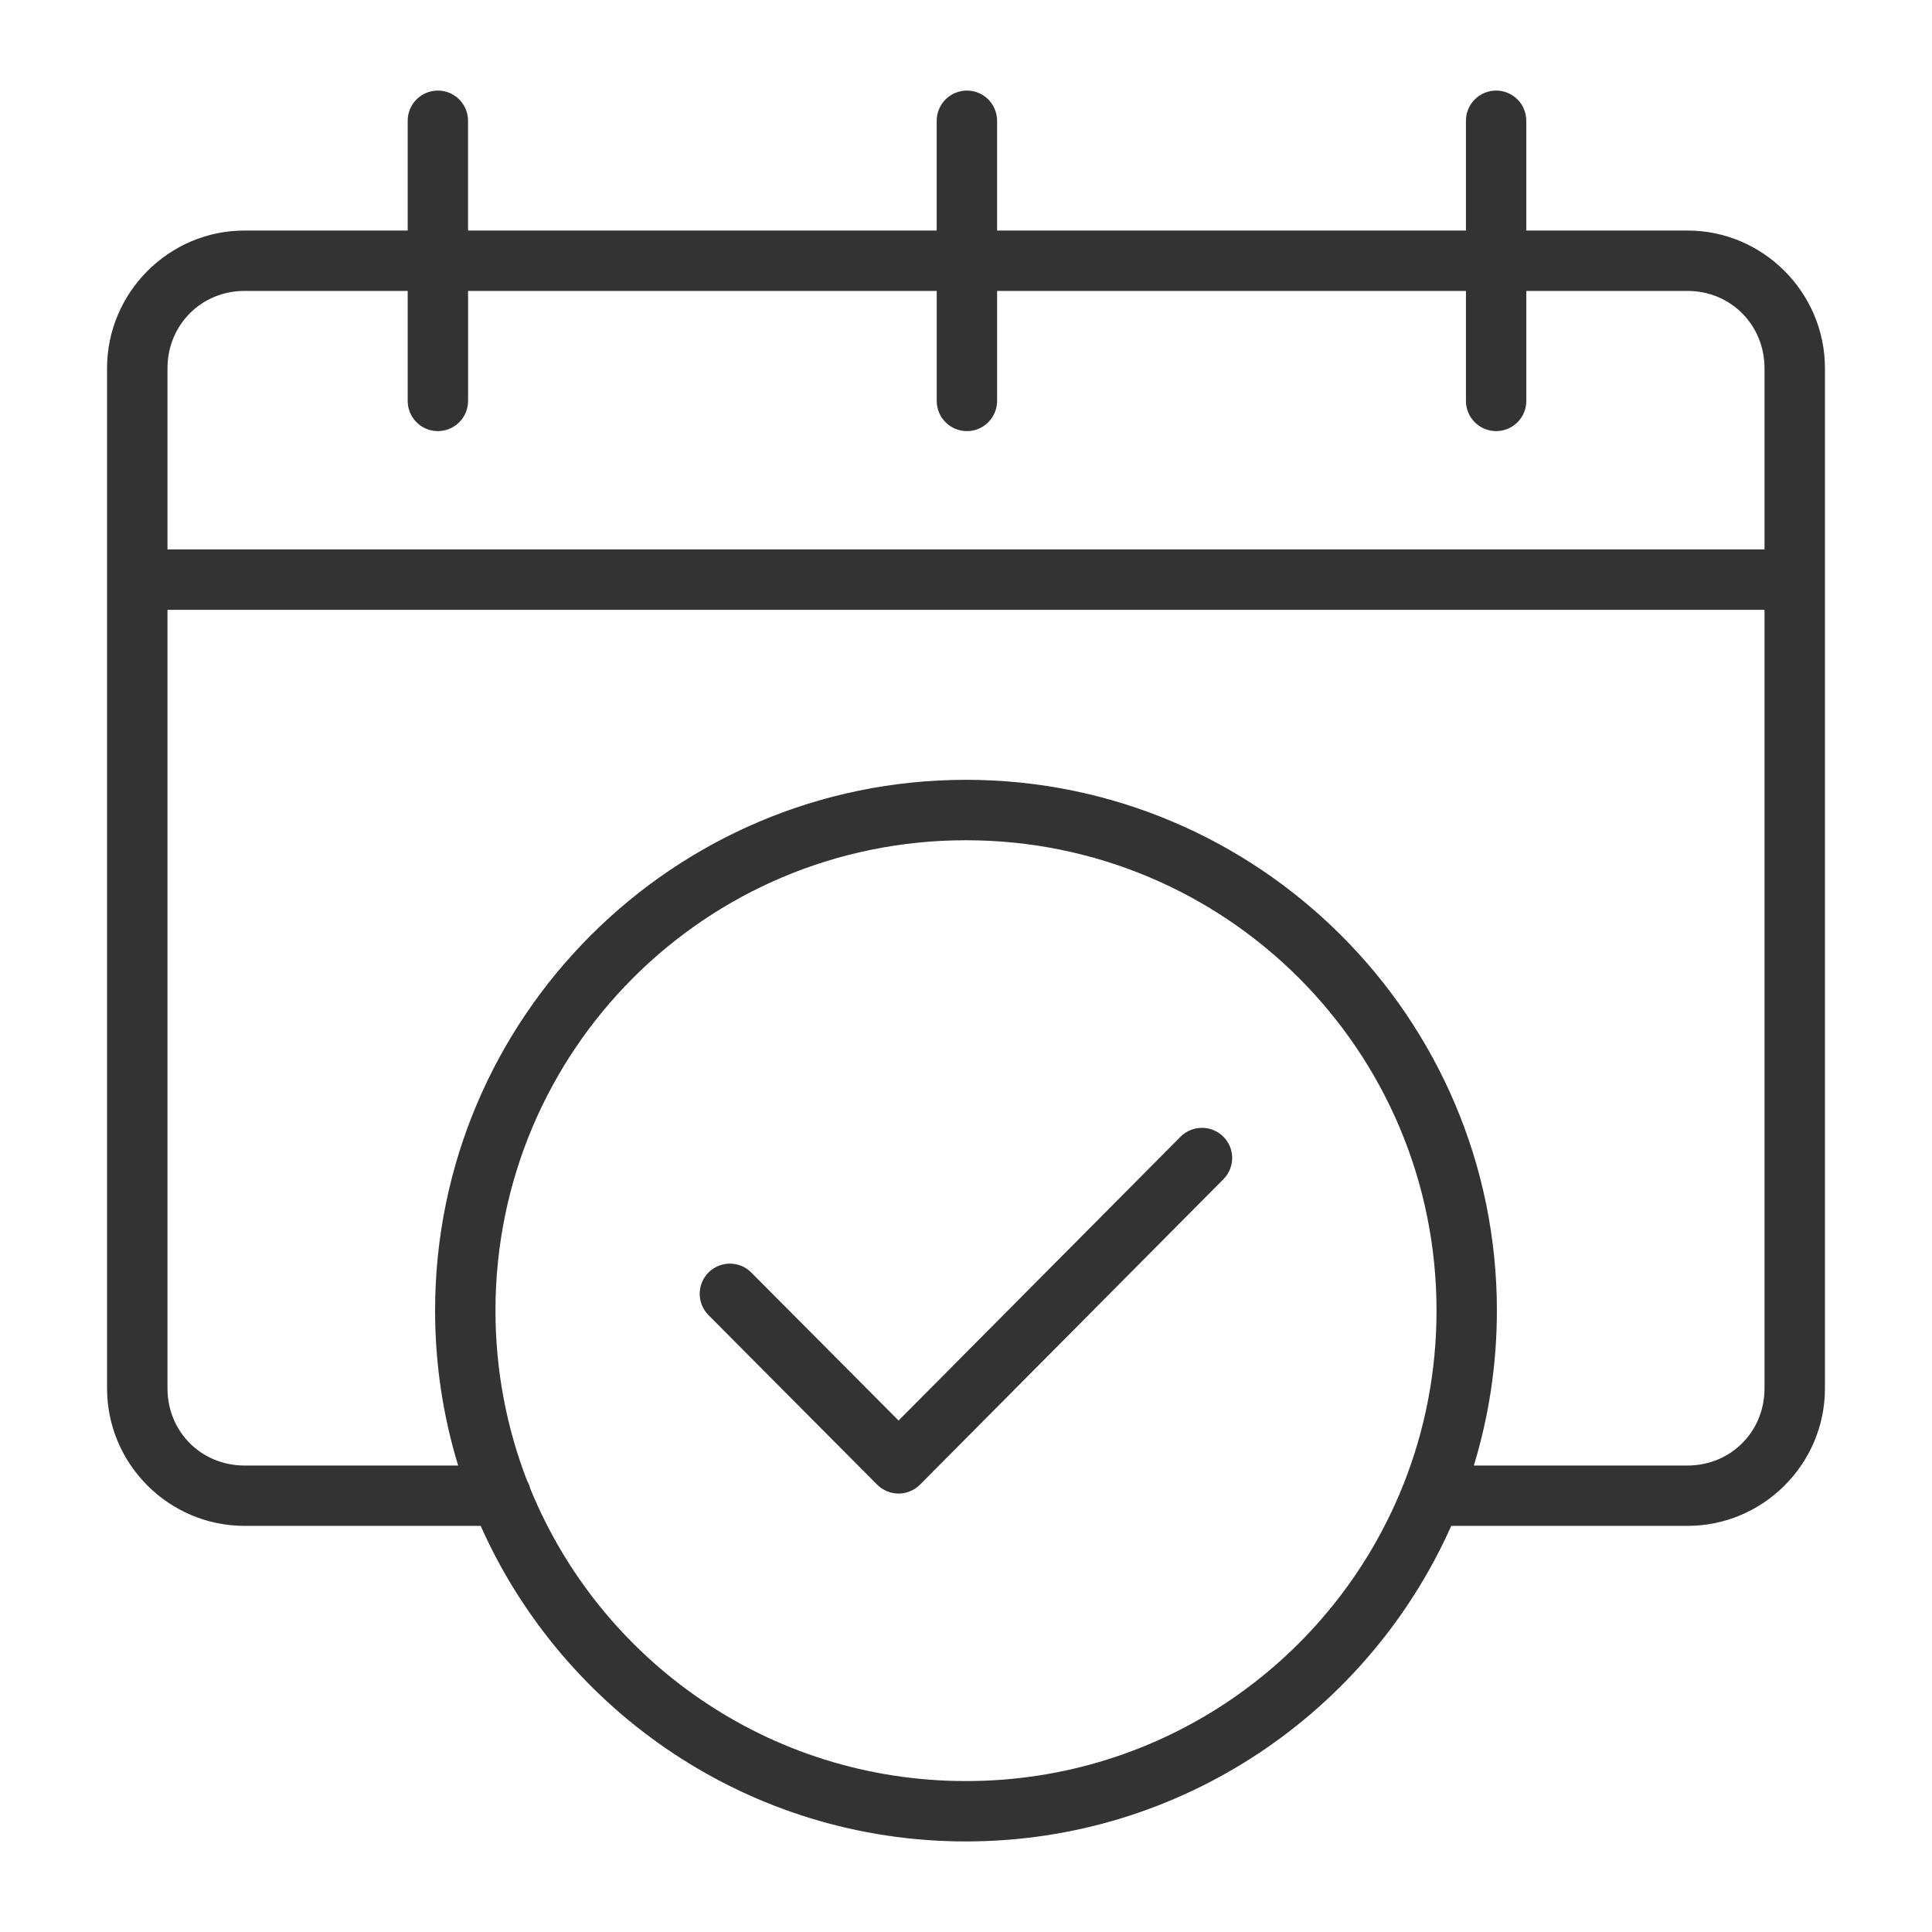 <svg xmlns="http://www.w3.org/2000/svg" width="90" height="90" viewBox="0 0 90 90" fill="none"><path d="M20.392 4.219C20.02 4.22 19.663 4.37 19.399 4.635C19.137 4.899 18.99 5.258 18.992 5.631V10.739H11.392C7.866 10.739 4.987 13.629 4.987 17.155V64.676C4.987 68.202 7.866 71.081 11.392 71.081H22.392C26.243 79.735 34.923 85.781 44.996 85.781C55.069 85.781 63.752 79.735 67.605 71.081H78.608C82.133 71.081 85.013 68.202 85.013 64.676V17.155C85.013 13.629 82.133 10.739 78.608 10.739H71.101V5.631C71.103 5.256 70.954 4.896 70.689 4.631C70.424 4.366 70.064 4.217 69.689 4.219C69.317 4.22 68.96 4.37 68.697 4.635C68.434 4.899 68.287 5.258 68.289 5.631V10.739H46.448V5.631C46.449 5.258 46.302 4.899 46.04 4.635C45.777 4.37 45.42 4.22 45.047 4.219C44.672 4.217 44.312 4.366 44.047 4.631C43.782 4.896 43.634 5.256 43.635 5.631V10.739H21.803V5.631C21.805 5.256 21.656 4.896 21.391 4.631C21.126 4.366 20.766 4.217 20.392 4.219H20.392ZM11.392 13.552H18.992V18.669C18.989 19.042 19.136 19.401 19.399 19.666C19.661 19.932 20.019 20.082 20.392 20.083C20.768 20.084 21.128 19.936 21.393 19.67C21.659 19.405 21.806 19.044 21.804 18.669V13.552H43.636V18.669C43.634 19.044 43.782 19.405 44.047 19.67C44.312 19.936 44.672 20.084 45.048 20.083C45.421 20.082 45.779 19.932 46.041 19.666C46.304 19.401 46.451 19.042 46.449 18.669V13.552H68.289V18.669C68.287 19.042 68.434 19.401 68.697 19.666C68.959 19.932 69.317 20.082 69.69 20.083C70.066 20.084 70.426 19.936 70.691 19.67C70.956 19.405 71.104 19.044 71.102 18.669V13.552H78.608C80.625 13.552 82.198 15.139 82.198 17.155V25.593H7.802V17.155C7.802 15.139 9.375 13.552 11.392 13.552ZM7.802 28.408H82.198V64.677C82.198 66.693 80.625 68.27 78.608 68.27H68.657C69.355 65.987 69.731 63.563 69.731 61.054C69.731 47.414 58.636 36.327 44.995 36.327C31.354 36.327 20.268 47.414 20.268 61.054C20.268 63.563 20.645 65.987 21.342 68.27H11.391C9.375 68.27 7.802 66.693 7.802 64.677L7.802 28.408ZM44.996 39.142C57.117 39.142 66.919 48.934 66.919 61.054C66.919 63.903 66.377 66.622 65.392 69.116C65.363 69.174 65.338 69.235 65.318 69.297C62.064 77.321 54.2 82.969 44.996 82.969C35.81 82.969 27.963 77.343 24.702 69.344C24.67 69.217 24.622 69.096 24.556 68.984C23.605 66.525 23.081 63.852 23.081 61.054C23.081 48.934 32.875 39.142 44.996 39.142L44.996 39.142ZM55.993 52.539C55.621 52.539 55.265 52.685 55.001 52.946L41.859 66.174L34.998 59.279C34.453 58.731 33.566 58.726 33.015 59.269C32.748 59.531 32.597 59.889 32.595 60.263C32.593 60.637 32.74 60.997 33.004 61.263L40.862 69.162C41.126 69.427 41.485 69.576 41.859 69.576C42.233 69.576 42.592 69.427 42.856 69.162L56.995 54.929C57.538 54.377 57.533 53.491 56.984 52.946C56.72 52.685 56.364 52.539 55.993 52.539Z" fill="#333333"></path></svg>